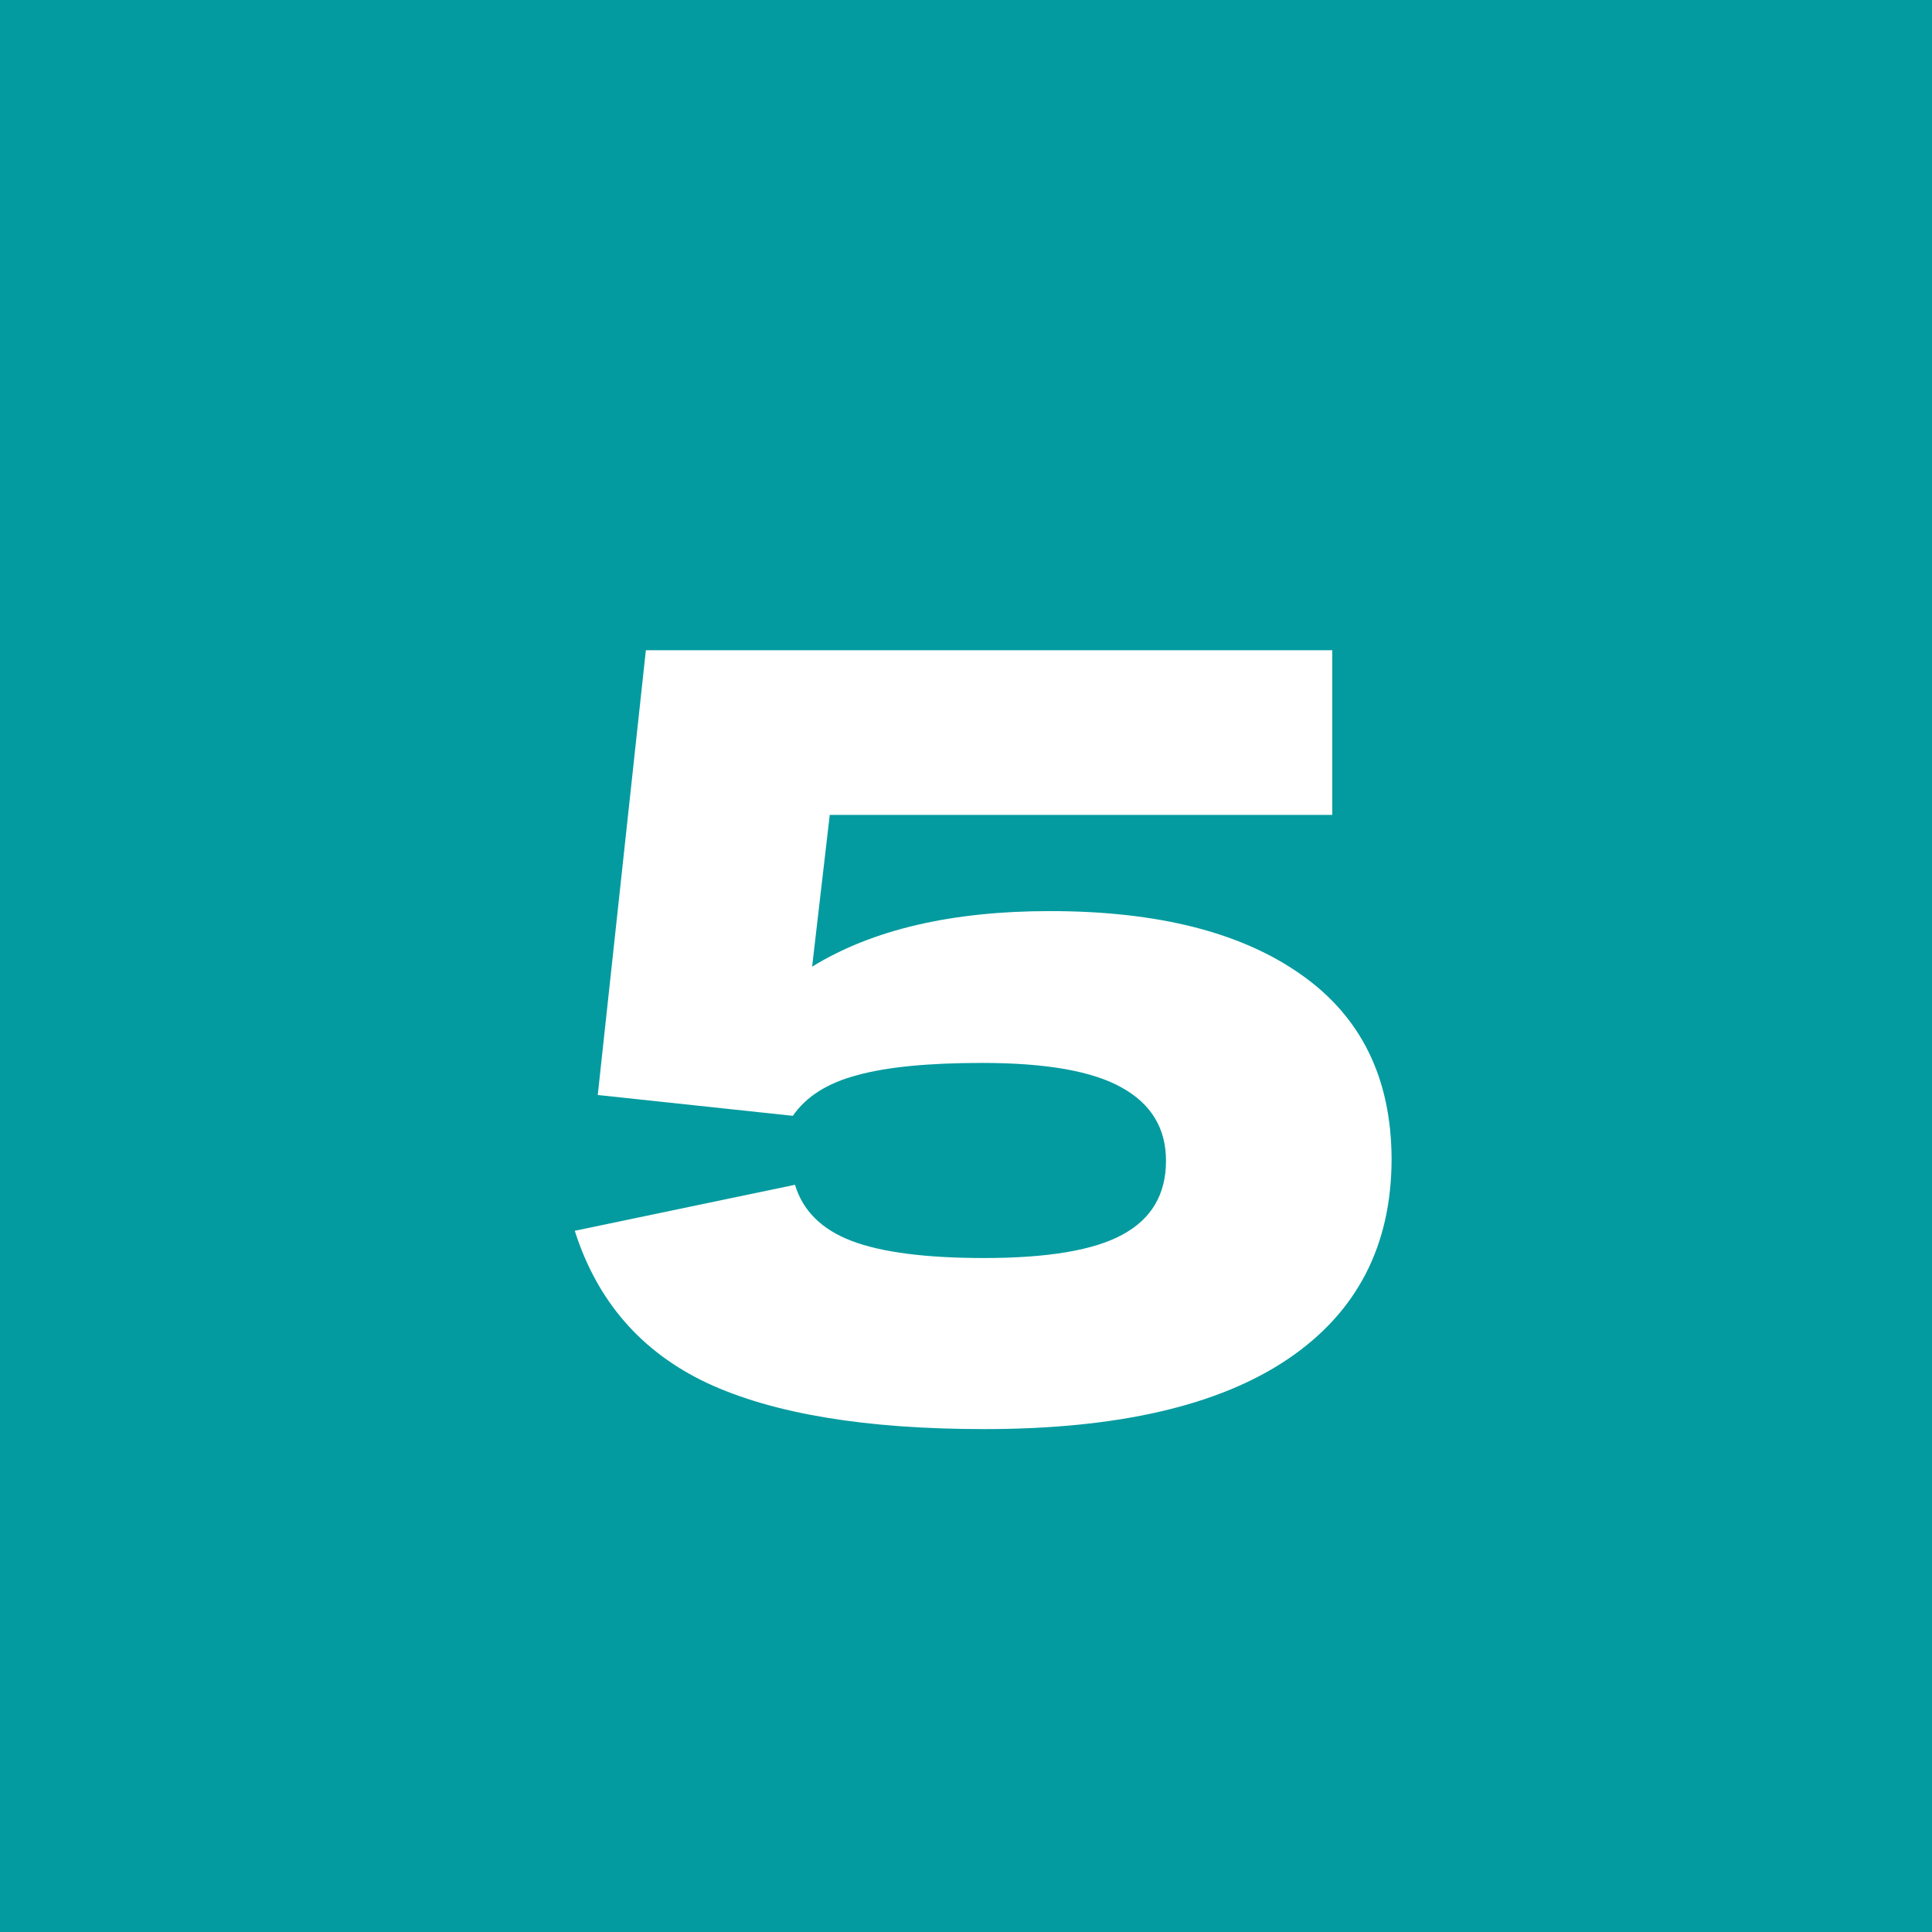 <?xml version="1.0" encoding="UTF-8"?> <svg xmlns="http://www.w3.org/2000/svg" width="60" height="60" viewBox="0 0 60 60" fill="none"><rect width="60" height="60" fill="#039B9F"></rect><path d="M30.566 44.382C26.881 44.382 24.014 43.906 21.967 42.954C19.919 41.991 18.547 40.414 17.85 38.223L24.689 36.795C24.933 37.603 25.52 38.184 26.449 38.538C27.379 38.892 28.751 39.069 30.566 39.069C32.547 39.069 33.981 38.826 34.866 38.339C35.763 37.852 36.211 37.088 36.211 36.048C36.211 35.041 35.752 34.283 34.833 33.773C33.925 33.264 32.481 33.01 30.5 33.01C28.829 33.01 27.534 33.137 26.615 33.392C25.697 33.635 25.033 34.056 24.623 34.653L18.564 34.006L20.058 20.193H41.374V25.307H25.769L25.221 30.021C27.091 28.87 29.554 28.295 32.608 28.295C35.951 28.295 38.552 28.953 40.411 30.27C42.27 31.576 43.206 33.48 43.217 35.981C43.217 38.682 42.143 40.757 39.996 42.207C37.849 43.657 34.706 44.382 30.566 44.382Z" fill="white"></path></svg> 